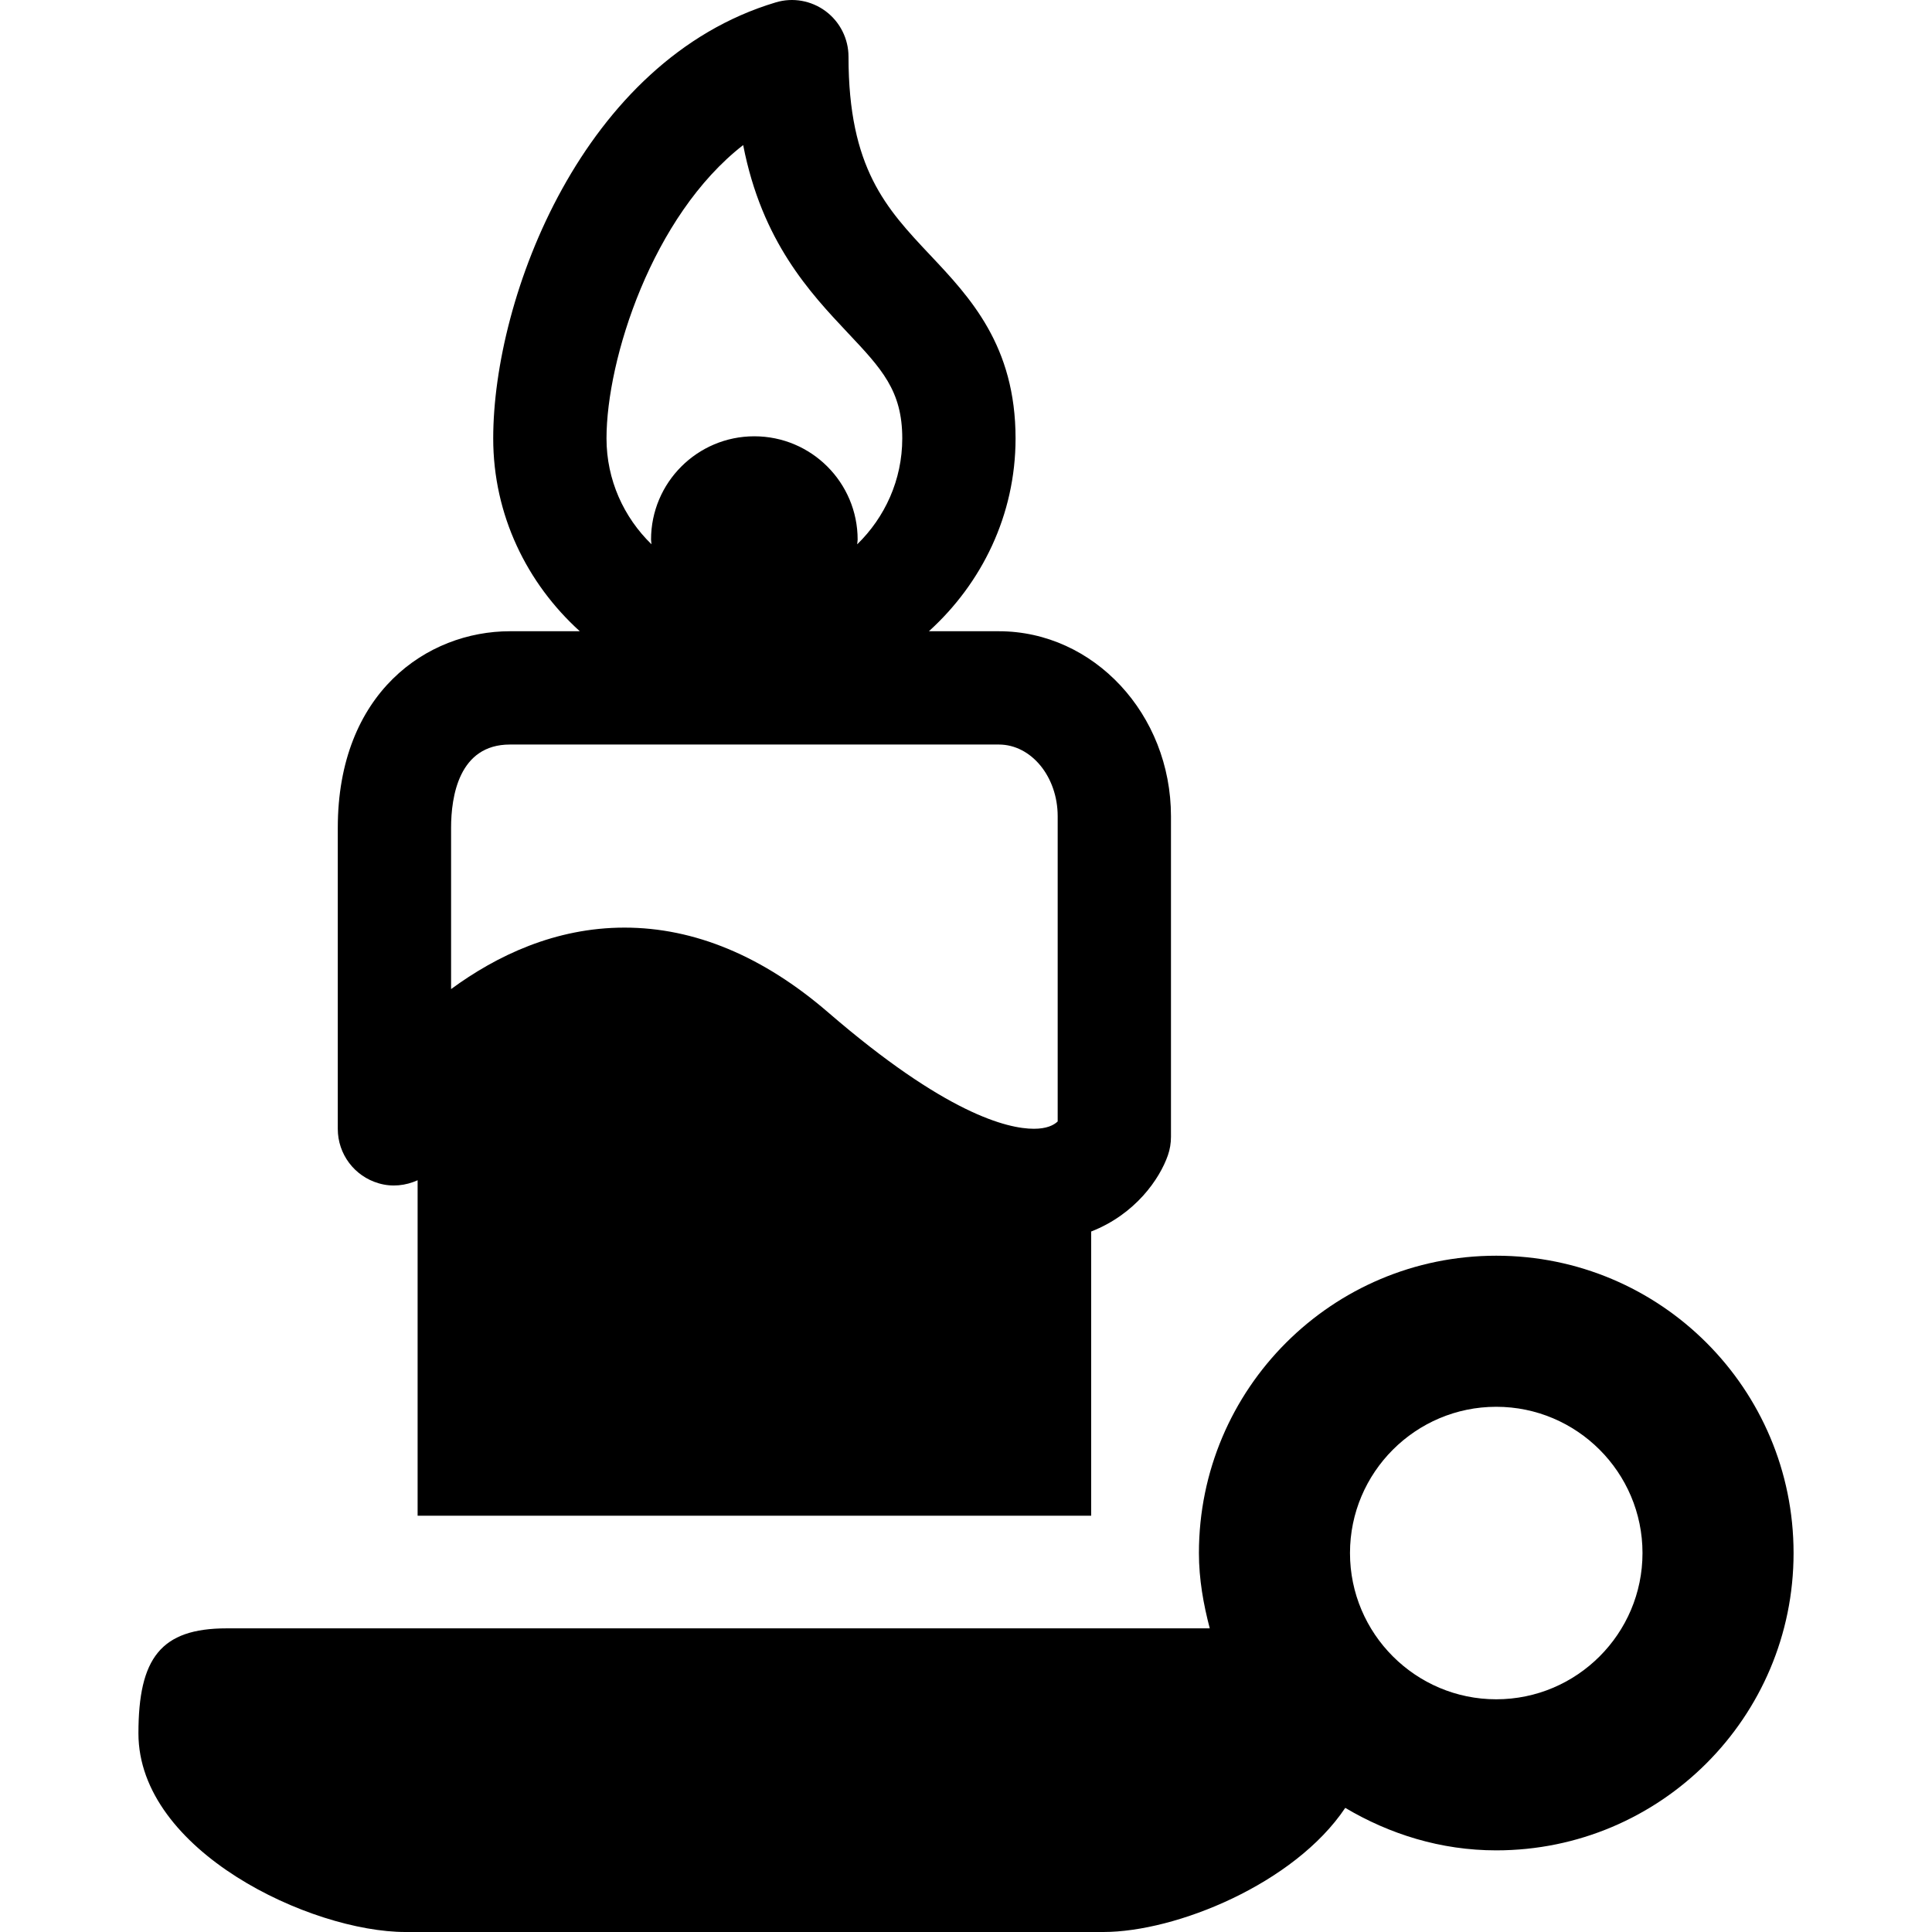 <?xml version="1.0" encoding="iso-8859-1"?>
<!-- Generator: Adobe Illustrator 16.0.0, SVG Export Plug-In . SVG Version: 6.00 Build 0)  -->
<!DOCTYPE svg PUBLIC "-//W3C//DTD SVG 1.1//EN" "http://www.w3.org/Graphics/SVG/1.1/DTD/svg11.dtd">
<svg version="1.1" id="Capa_1" xmlns="http://www.w3.org/2000/svg" xmlns:xlink="http://www.w3.org/1999/xlink" x="0px" y="0px"
	 width="404.35px" height="404.351px" viewBox="0 0 404.35 404.351" style="enable-background:new 0 0 404.35 404.351;"
	 xml:space="preserve">
<g>
	<g>
		<path d="M313.151,262.809c-34.362,0-62.227,27.849-62.227,62.229c0,5.479,0.941,10.697,2.268,15.761
			c-49.135,0-186.089,0-205.742,0c-13.799,0-18.477,6.234-18.477,21.979c0,24.656,36.123,41.573,55.896,41.573
			c15.33,0,130.719,0,146.034,0c15.235,0,40.012-10.096,50.647-25.981c9.293,5.514,20.004,8.894,31.6,8.894
			c34.377,0,62.228-27.864,62.228-62.226C375.377,290.656,347.528,262.809,313.151,262.809z M313.151,355.646
			c-16.872,0-30.61-13.736-30.61-30.607c0-16.877,13.738-30.612,30.61-30.612c16.871,0,30.609,13.735,30.609,30.612
			C343.76,341.908,330.022,355.646,313.151,355.646z"/>
		<path d="M209.045,132.113H194.41c11.053-10.011,18.137-24.312,18.137-40.358c0-19.406-9.51-29.501-17.908-38.408
			c-9.152-9.724-17.055-18.123-17.055-41.486c0-3.744-1.775-7.271-4.773-9.51c-3.025-2.245-6.898-2.933-10.479-1.843
			c-40.32,12.07-59.107,61.586-59.107,91.247c0,16.046,7.068,30.349,18.121,40.358h-14.617c-17.352,0-36.033,12.874-36.033,41.146
			v63.015c0,5.28,3.492,9.911,8.553,11.378c2.797,0.832,5.65,0.492,8.154-0.635v70.209h140.968v-59.48
			c9.277-3.627,14.341-11.021,16.056-15.946c0.433-1.232,0.647-2.546,0.647-3.875v-67.089
			C245.075,149.488,228.913,132.113,209.045,132.113z M155.539,30.363c3.922,20.212,14.033,30.934,21.842,39.24
			c7.148,7.579,11.455,12.155,11.455,22.151c0,8.697-3.643,16.539-9.432,22.167c0.016-0.34,0.092-0.649,0.092-0.988
			c0-11.931-9.678-21.621-21.625-21.621c-11.934,0-21.613,9.69-21.613,21.621c0,0.339,0.076,0.648,0.094,0.979
			c-5.789-5.627-9.416-13.461-9.416-22.158C126.937,75.235,136.488,45.173,155.539,30.363z M221.364,234.713
			c-0.832,0.791-2.332,1.529-4.974,1.529c-5.557,0-18.523-3.164-43.068-24.36c-13.646-11.771-27.986-17.741-42.621-17.741
			c-14.494,0-26.781,5.879-36.293,12.865V173.26c0-6.514,1.607-17.437,12.32-17.437h102.317c6.791,0,12.318,6.737,12.318,15.013
			V234.713z"/>
	</g>
</g>
<g>
</g>
<g>
</g>
<g>
</g>
<g>
</g>
<g>
</g>
<g>
</g>
<g>
</g>
<g>
</g>
<g>
</g>
<g>
</g>
<g>
</g>
<g>
</g>
<g>
</g>
<g>
</g>
<g>
</g>
</svg>
